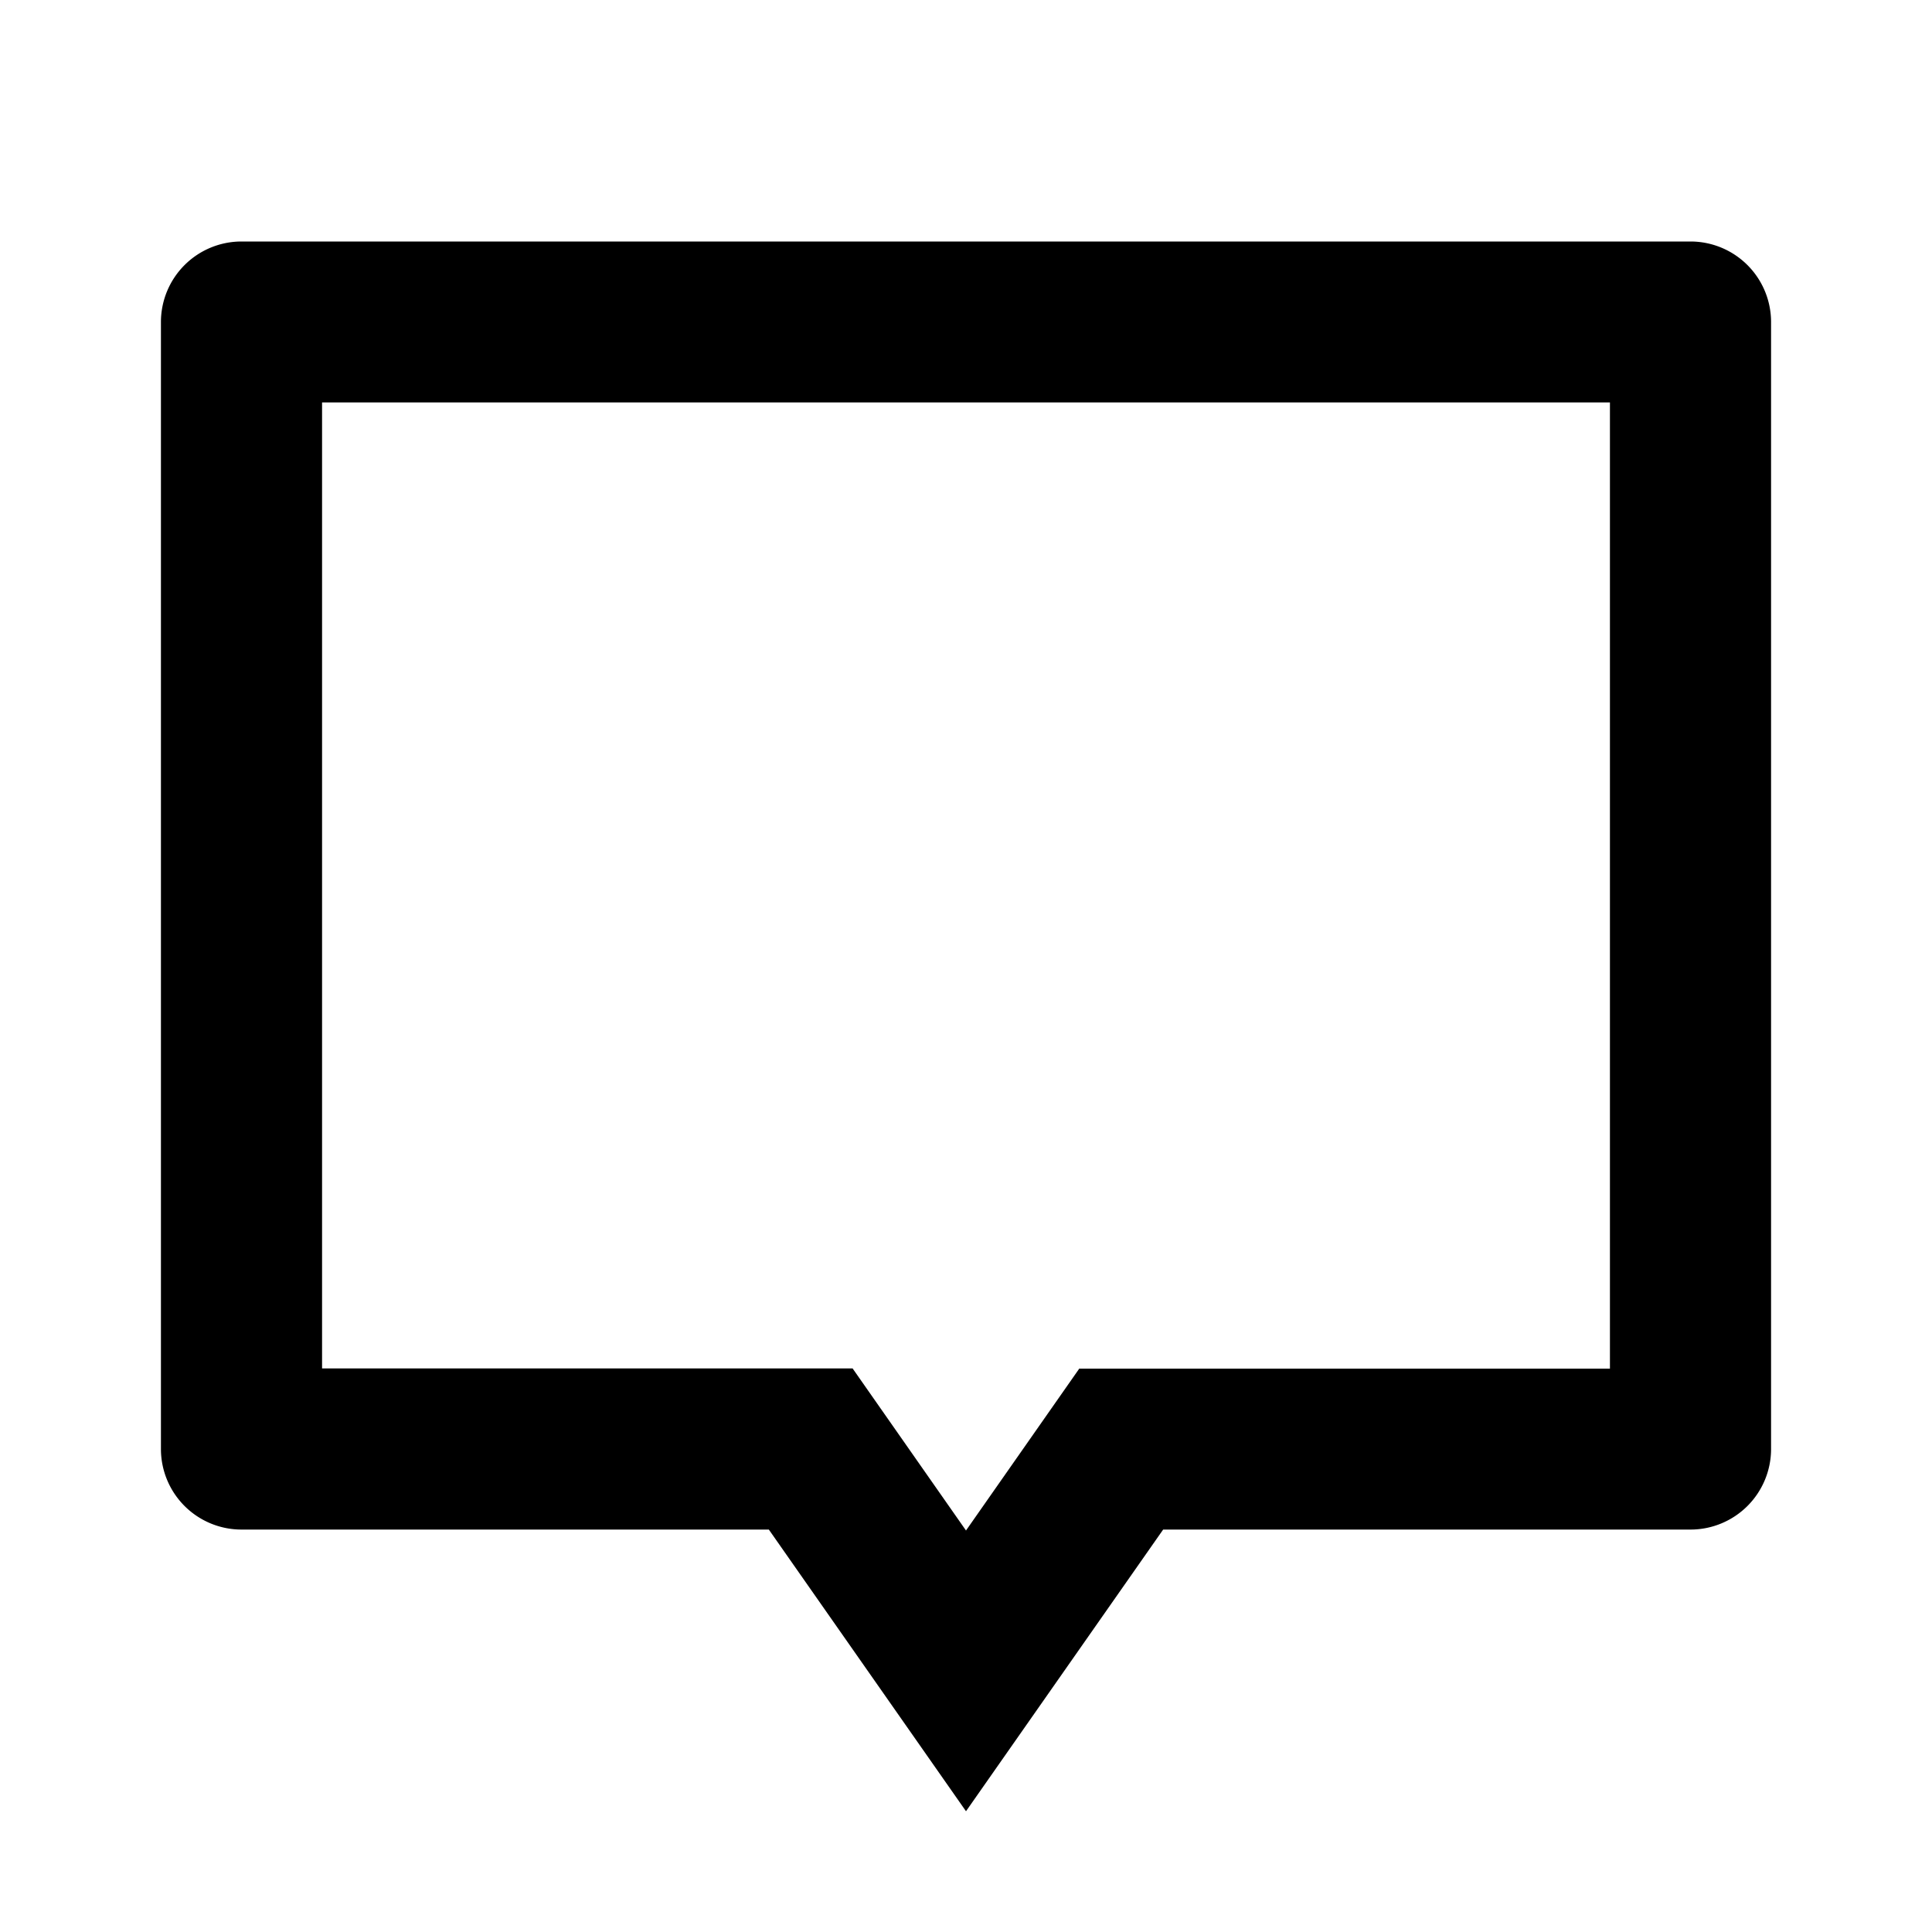 <svg xmlns="http://www.w3.org/2000/svg" viewBox="0 0 1024 1024" version="1.1"><path d="M616.5 810.7L512 960 407.5 810.7H128a42.7 42.7 0 0 1-42.7-42.7V170.7a42.7 42.7 0 0 1 42.7-42.7h768a42.7 42.7 0 0 1 42.7 42.7v597.3a42.7 42.7 0 0 1-42.7 42.7h-279.5z m-44.4-85.3H853.3V213.3H170.7v512h281.2L512 811.2 572.1 725.3z" p-id="5946"></path></svg>